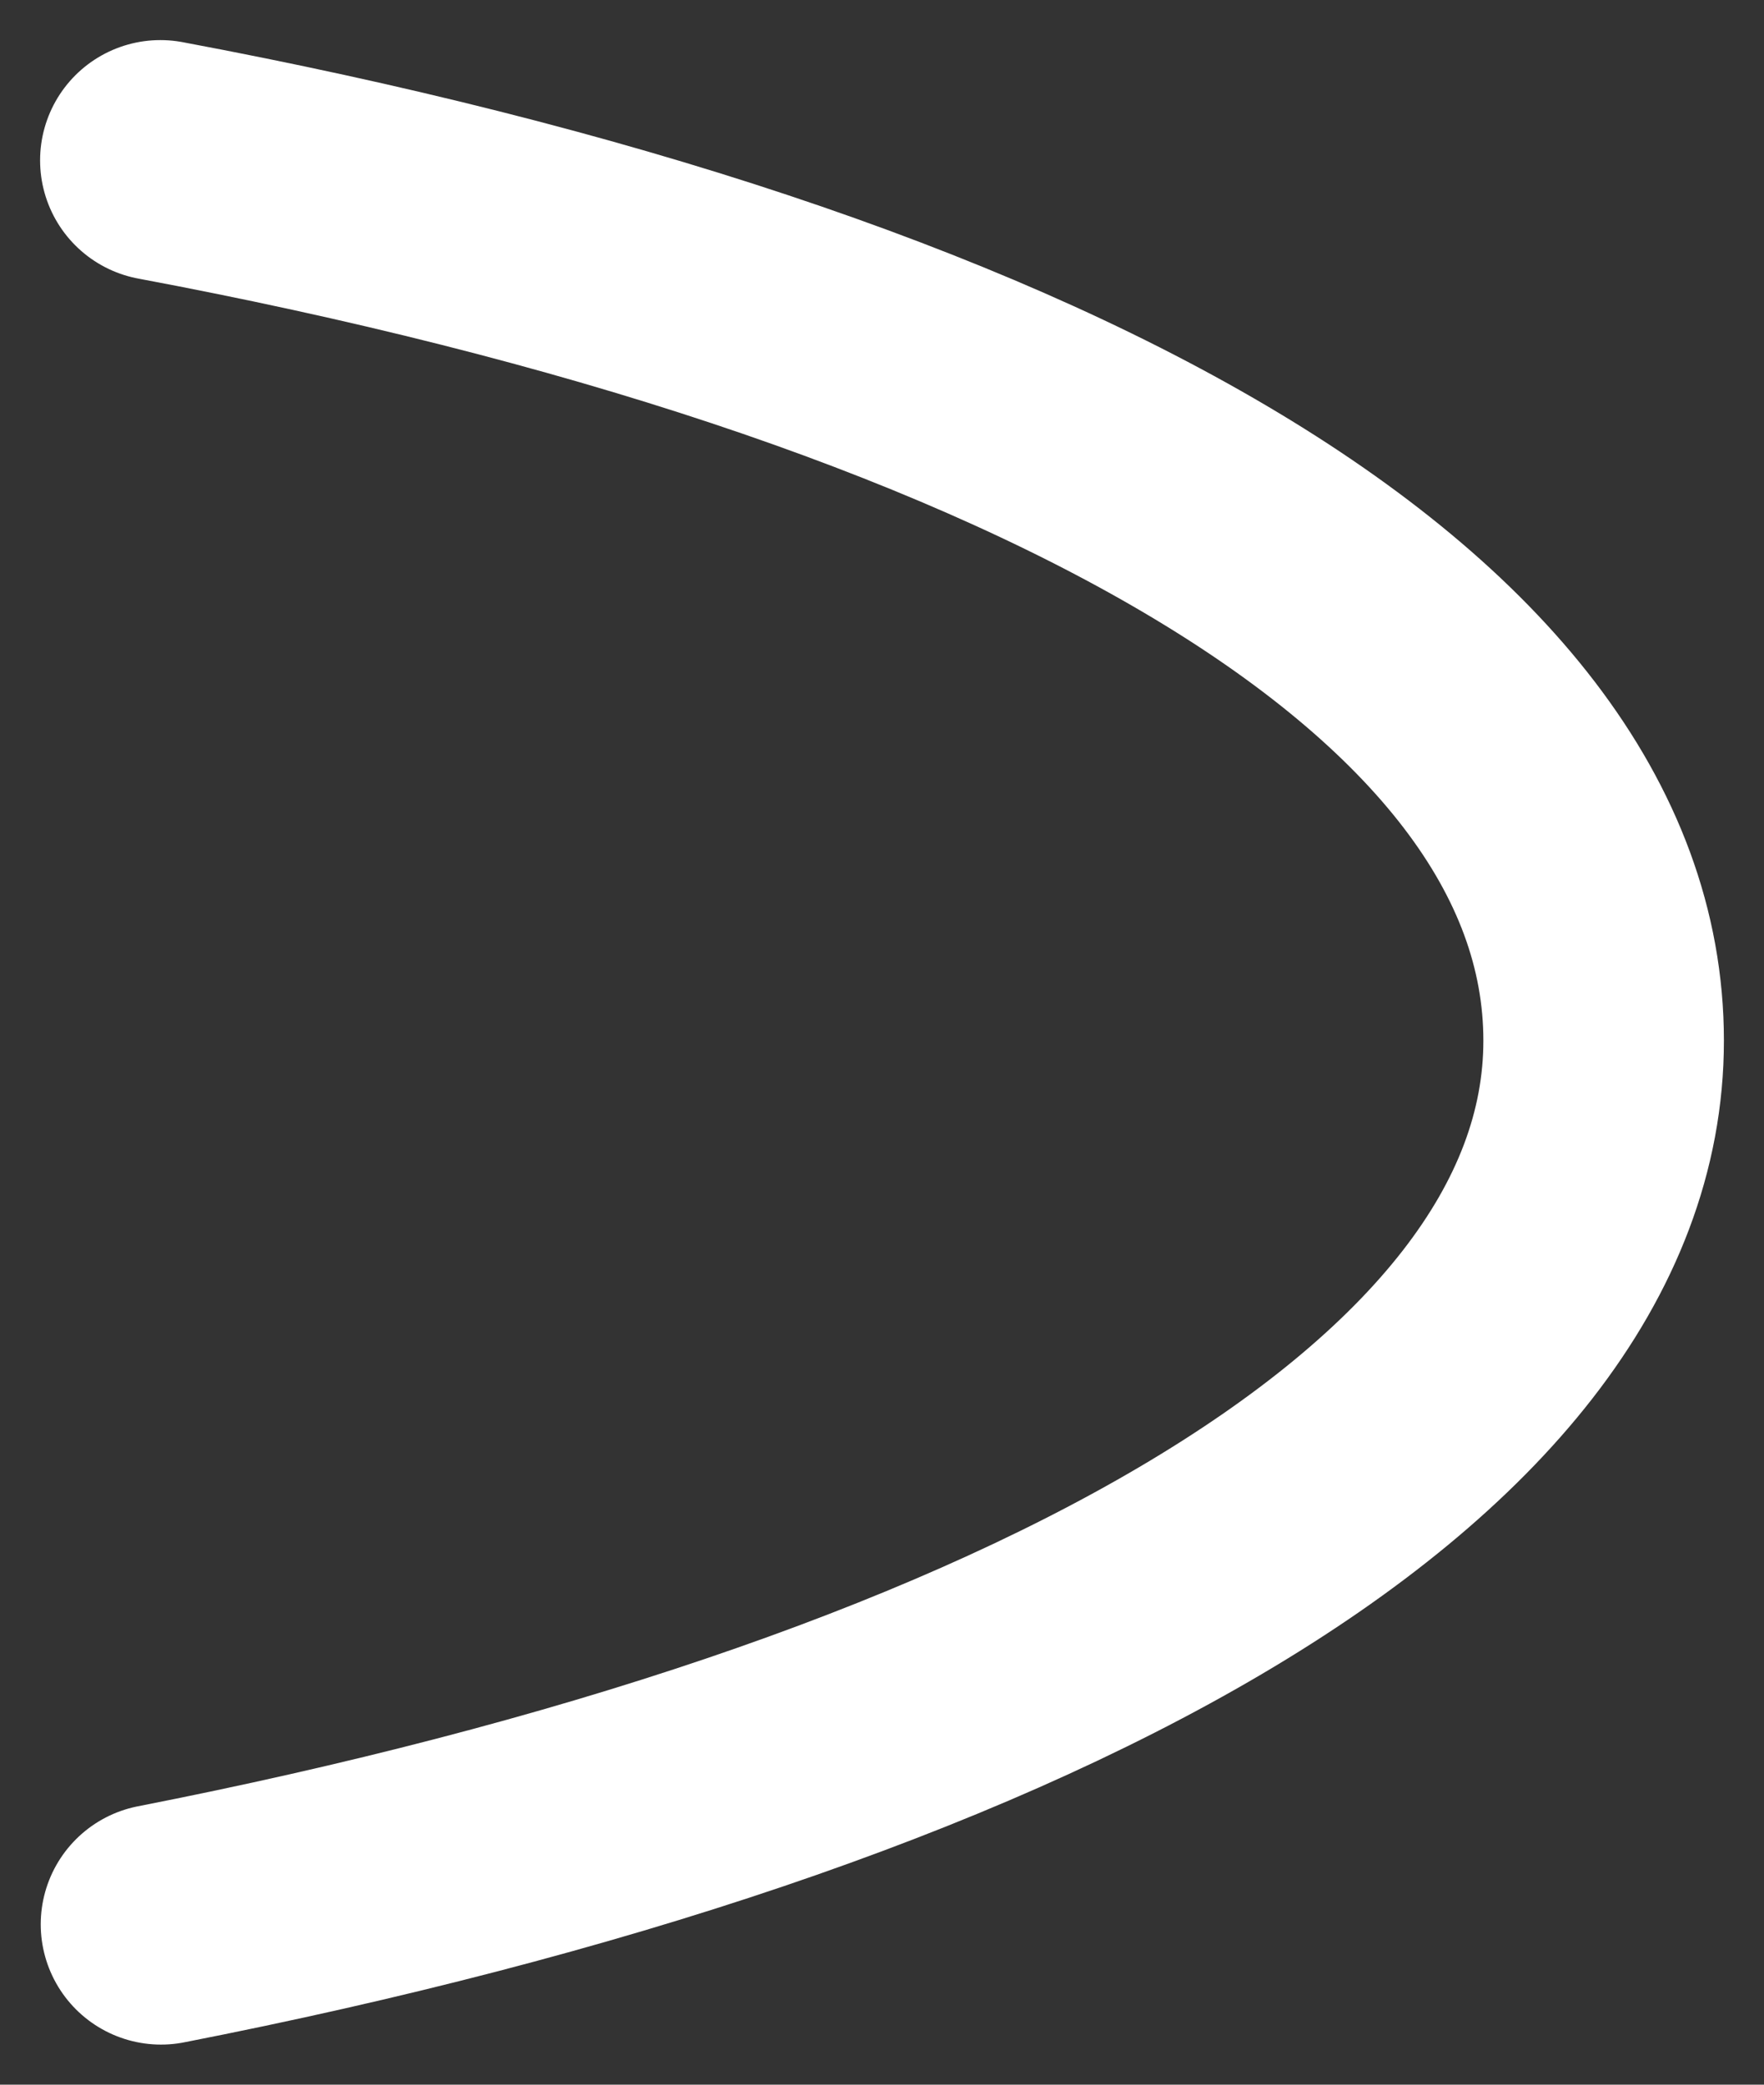 <?xml version="1.0" encoding="UTF-8"?>
<svg width="22px" height="26px" viewBox="0 0 22 26" version="1.1" xmlns="http://www.w3.org/2000/svg" xmlns:xlink="http://www.w3.org/1999/xlink">
    <rect x="0" y="0" width="22" height="26" fill="#333333" stroke="none"/>
    <title>CF516A1E-93F2-4527-A3B8-EAE72B454227@3x</title>
    <g id="🖥️-Desktop" stroke="none" stroke-width="1" fill="none" fill-rule="evenodd" stroke-linecap="round">
        <g id="1_Homepage-NGP-Desktop" transform="translate(-1396, -407)" stroke="#FFFFFF" stroke-width="3">
            <path d="M1416,409 C1405.248,411.015 1398,414.928 1398,419.979 C1398,424.981 1405.409,428.928 1415.992,431" id="Path" transform="translate(1407, 420) scale(1, -1) rotate(-180) translate(-1407, -420) "></path>
        </g>
    </g>
</svg>